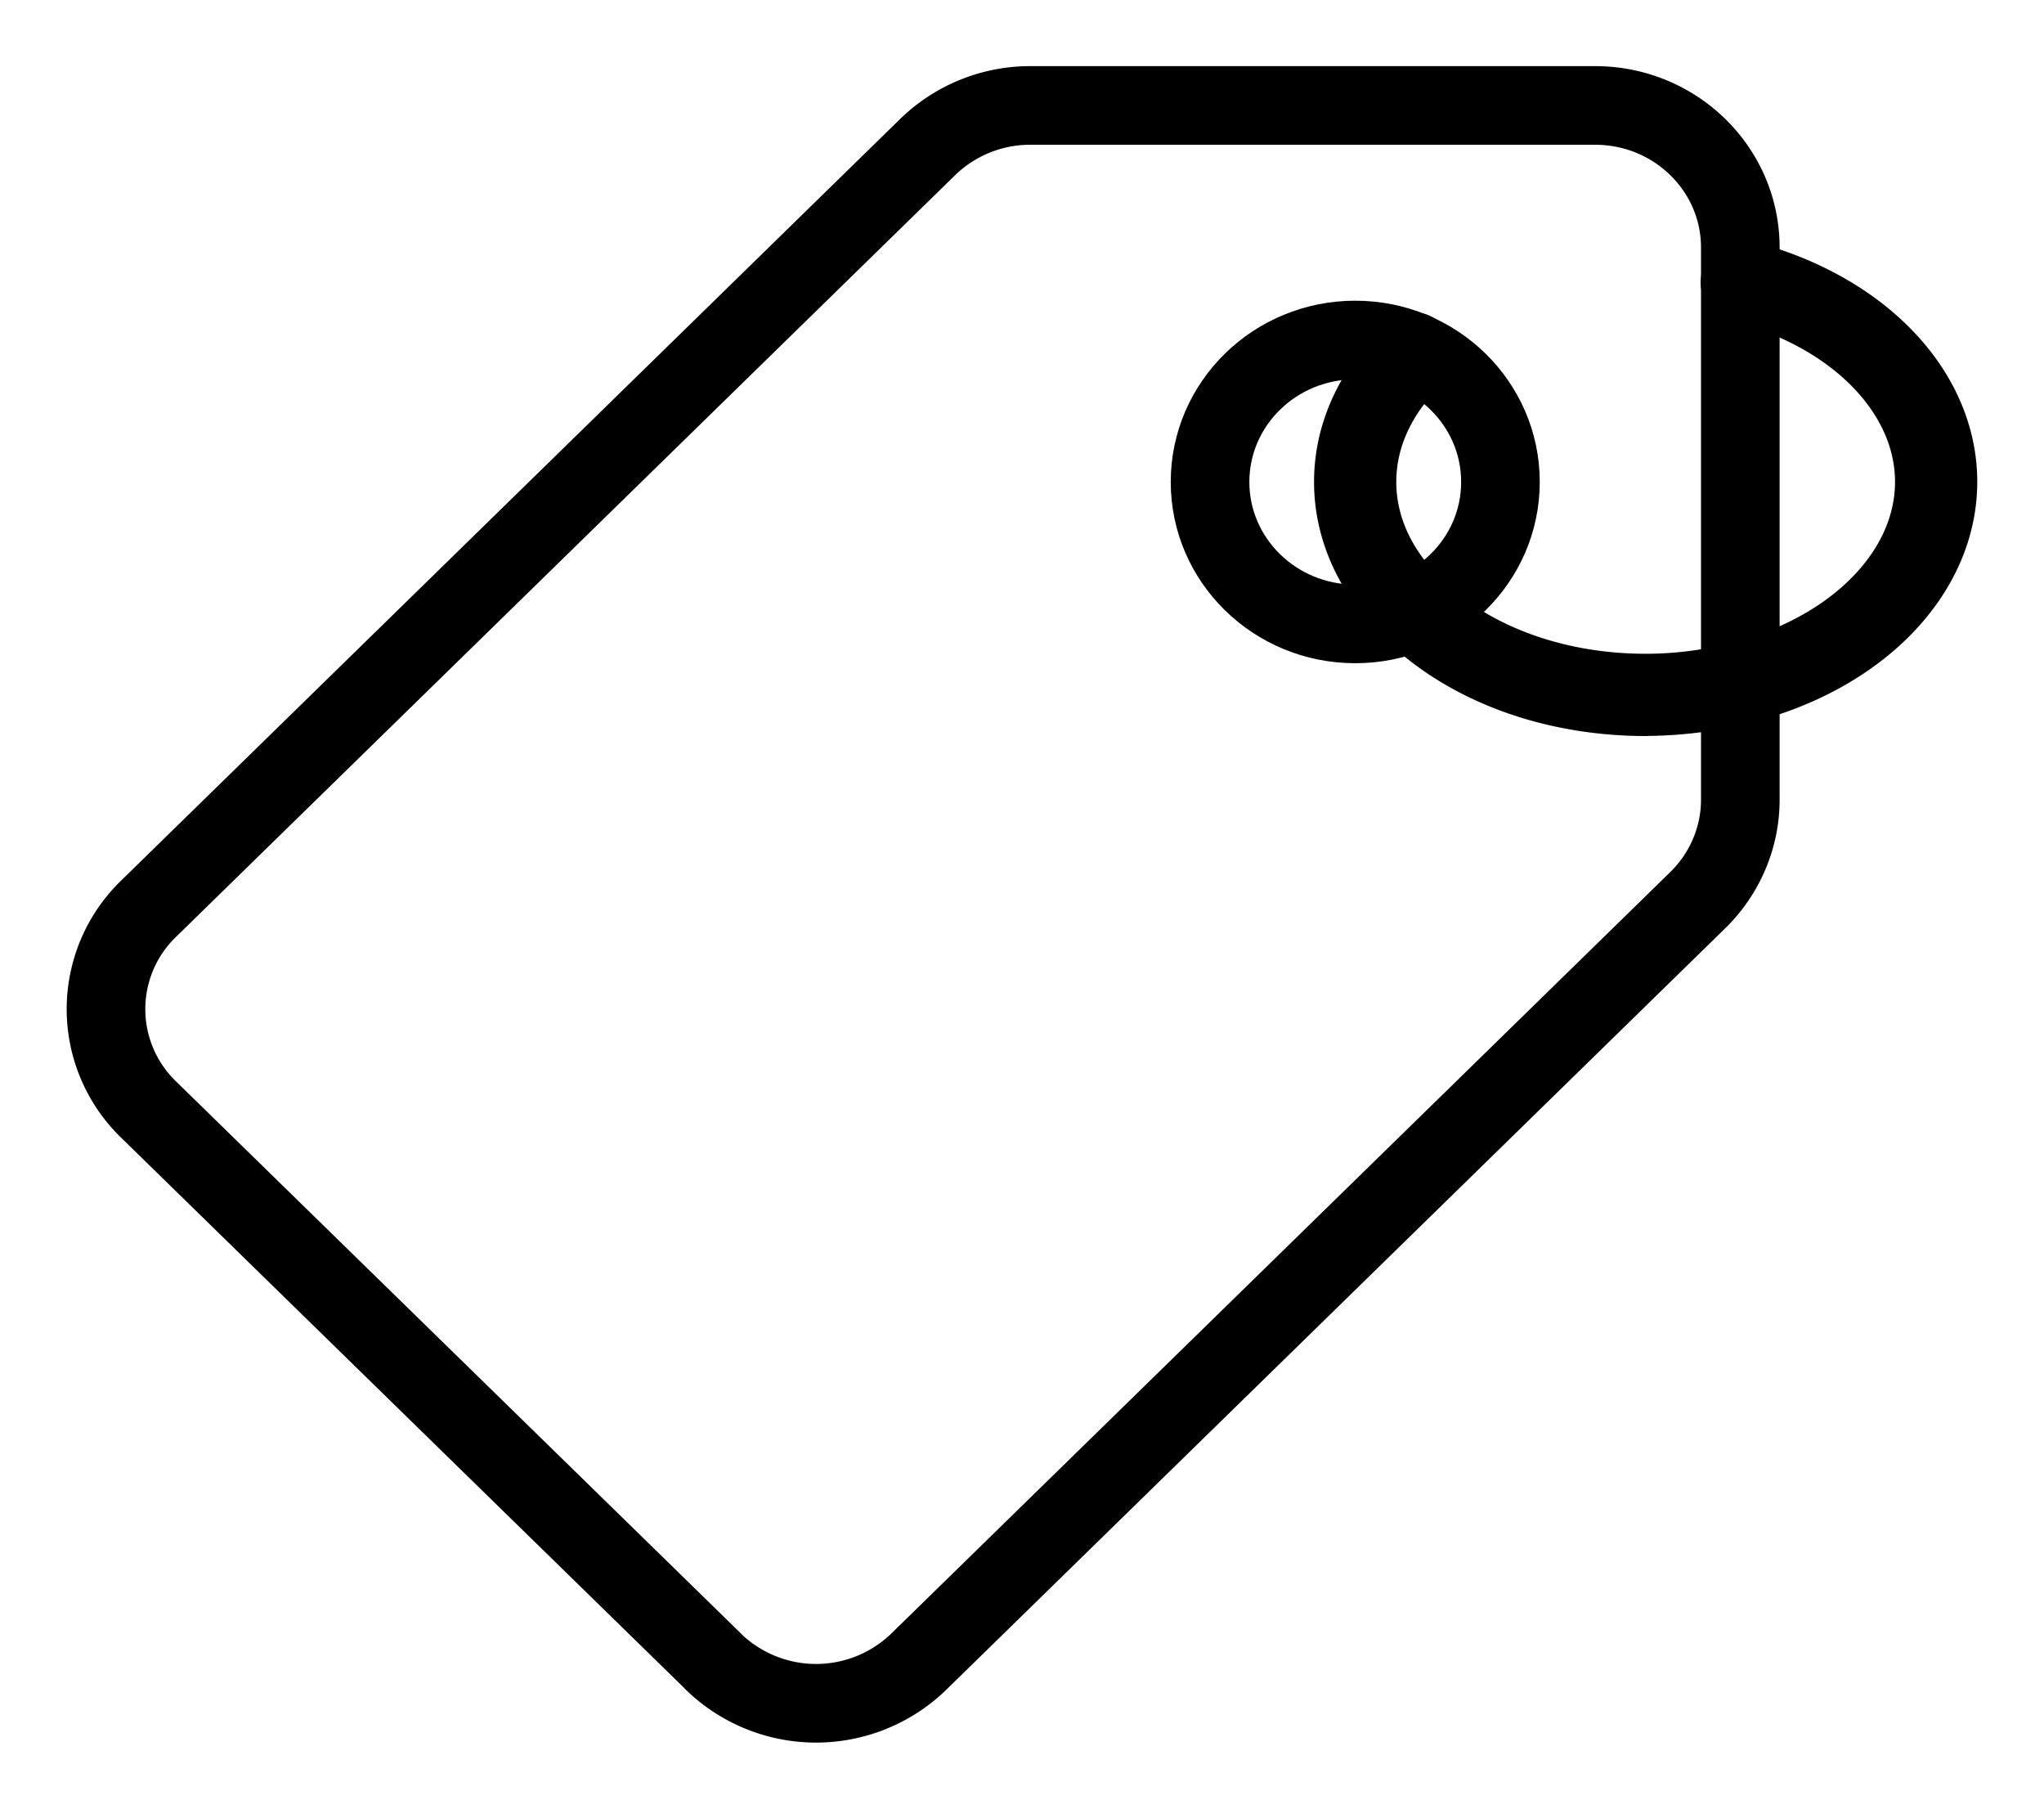 <svg xmlns="http://www.w3.org/2000/svg" width="26" height="23" fill="none">
<g stroke="#000" stroke-linecap="round" stroke-linejoin="round">
<path d="M9.075 21.13 1.89 14.11a1.776 1.776 0 0 1 0-2.554L11.8 1.87a1.87 1.87 0 0 1 1.305-.529h7.185c1.02 0 1.847.809 1.847 1.806v7.023c0 .478-.195.938-.54 1.276l-9.91 9.685a1.877 1.877 0 0 1-2.613 0z"/>
<path d="M20.933 8.86c-1.164 0-2.24-.392-2.951-1.075-.501-.482-.767-1.054-.767-1.657 0-.602.266-1.175.767-1.656l.033.033c-.493.472-.754 1.033-.754 1.623s.26 1.152.754 1.624c.702.675 1.766 1.062 2.918 1.062.402 0 .806-.05 1.199-.15 1.479-.374 2.473-1.393 2.473-2.536 0-1.142-.994-2.162-2.473-2.536l.011-.045c1.5.38 2.508 1.417 2.508 2.58s-1.007 2.2-2.508 2.58a5 5 0 0 1-1.038.148 3 3 0 0 1-.171.003z"/>
<path d="M17.24 7.934c1.02 0 1.846-.808 1.846-1.805s-.827-1.805-1.847-1.805-1.847.808-1.847 1.805.827 1.805 1.847 1.805"/>
</g>
</svg>
